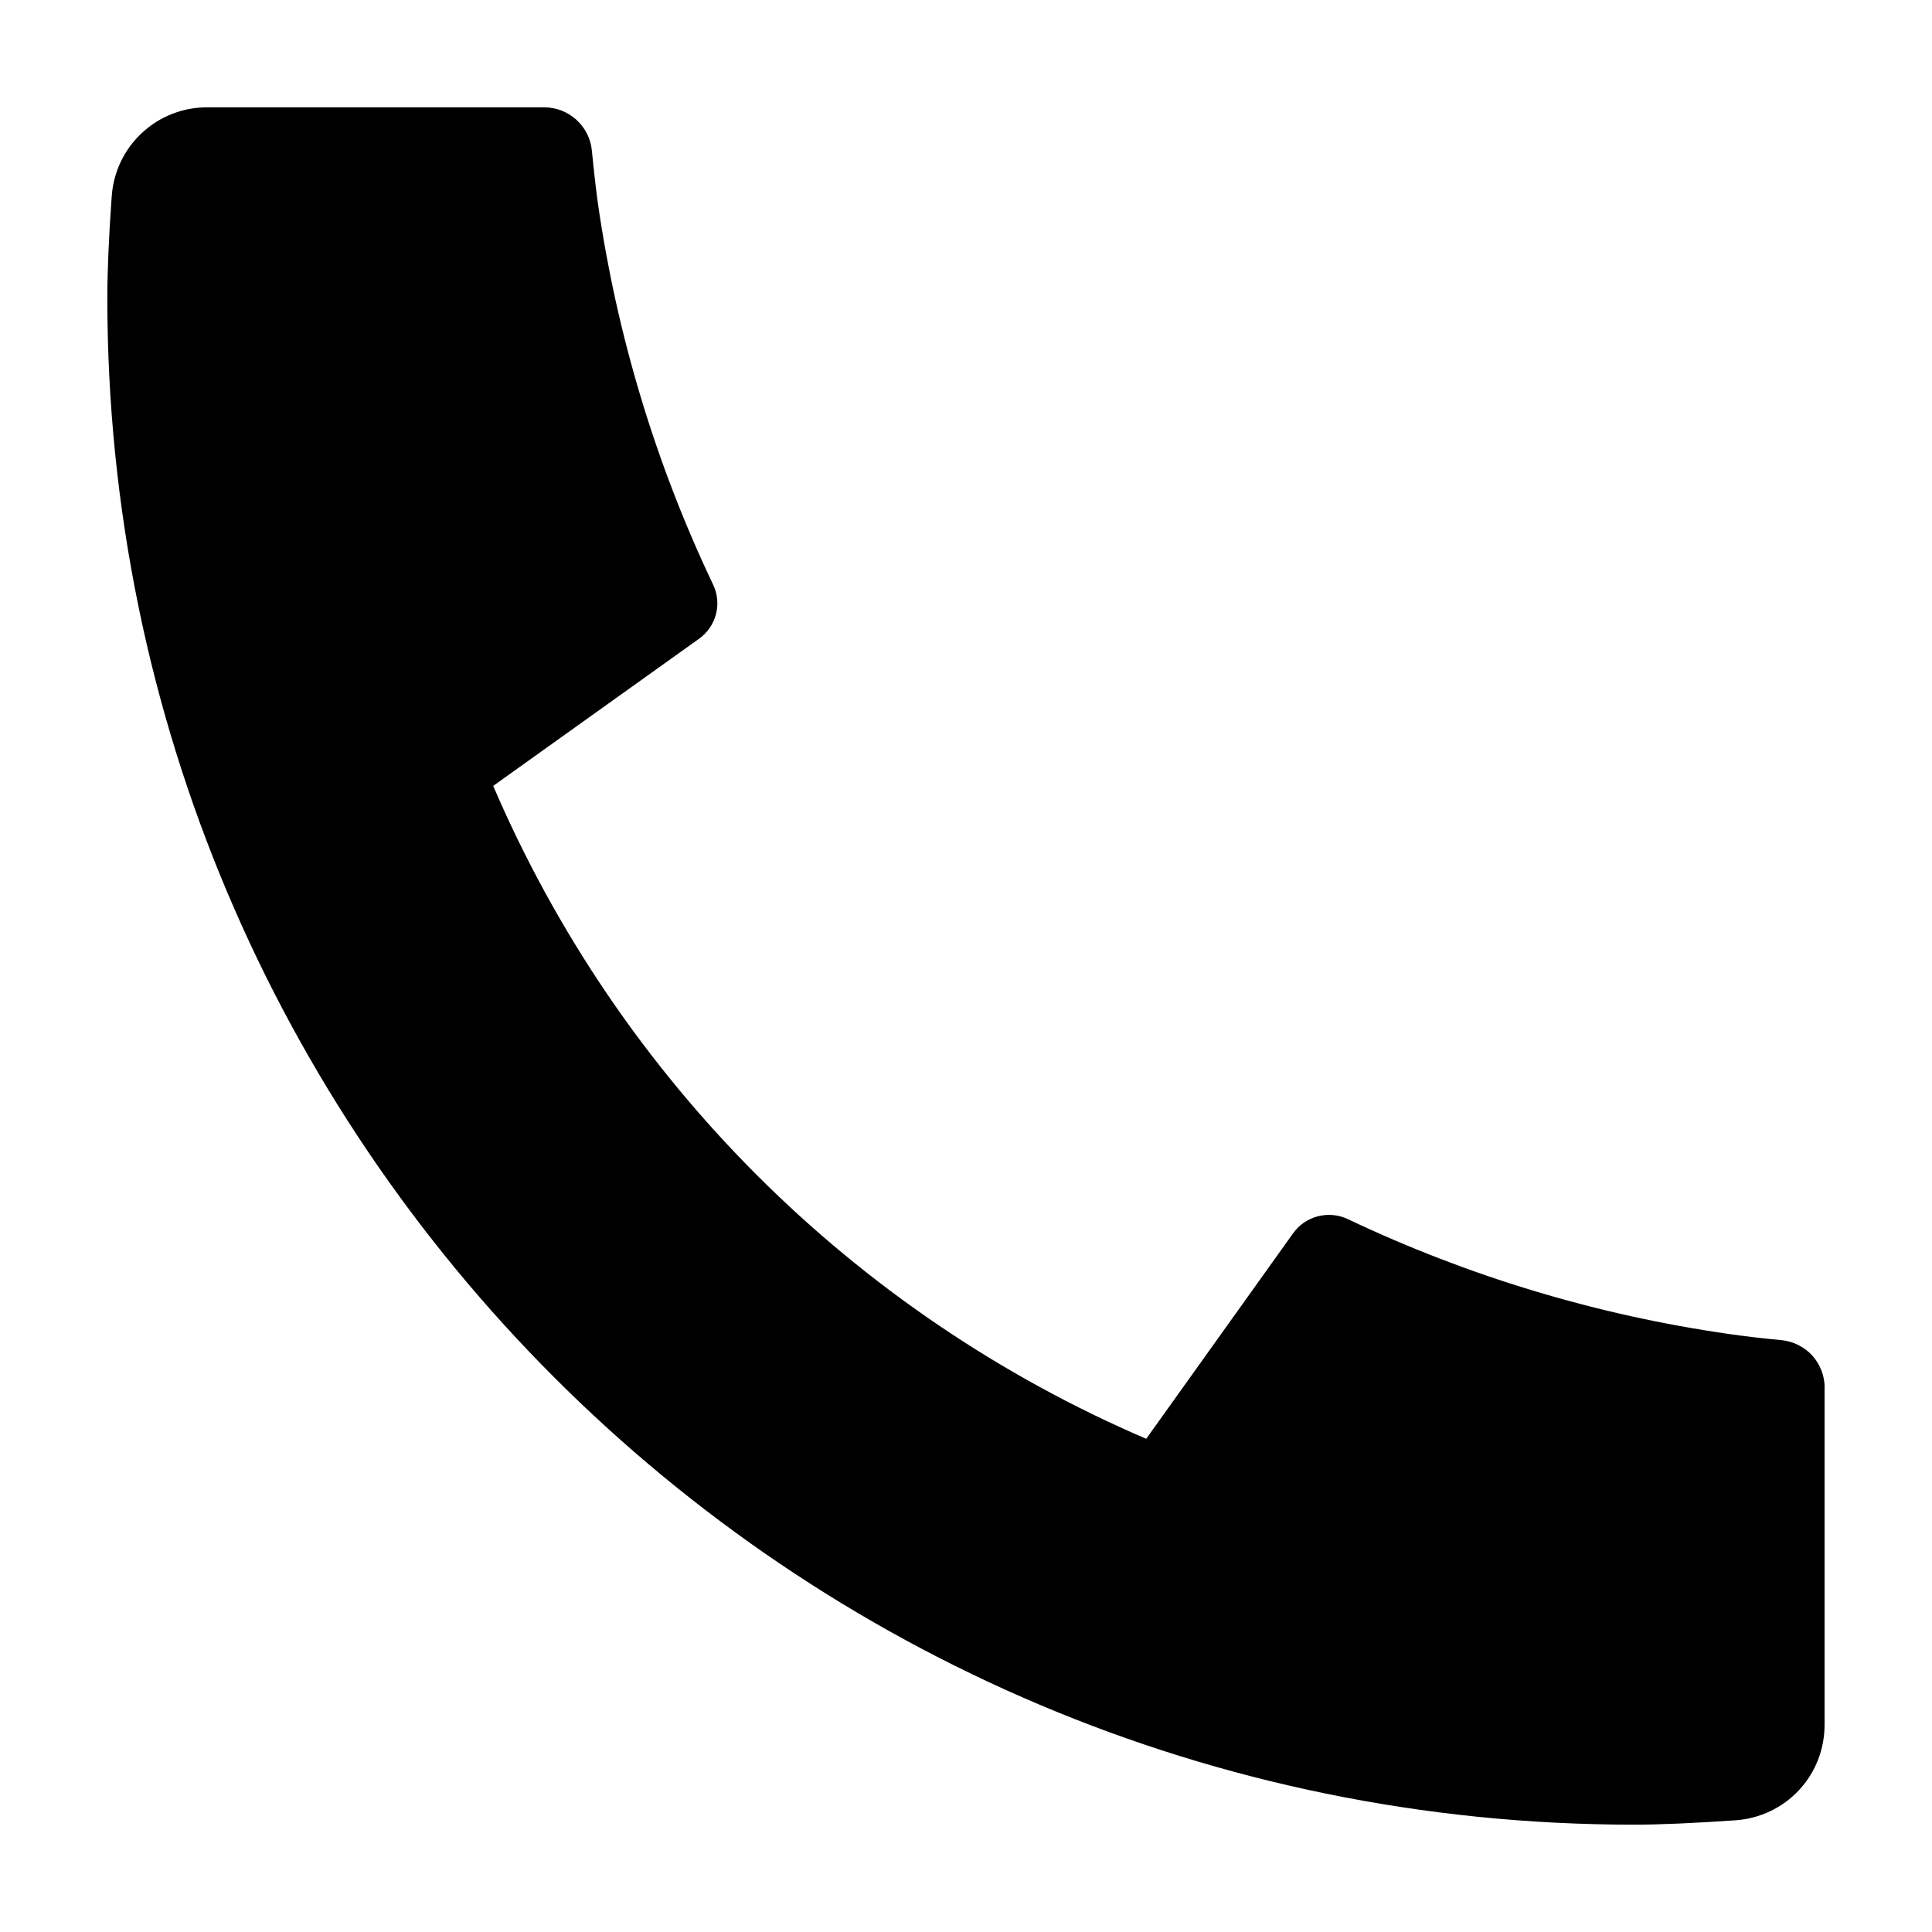 <svg width="18" height="18" viewBox="0 0 18 18" fill="none" xmlns="http://www.w3.org/2000/svg">
<path d="M16.999 12.929V16.072C16.999 16.297 16.914 16.514 16.761 16.678C16.607 16.843 16.397 16.943 16.172 16.959C15.784 16.986 15.467 17 15.221 17C7.367 17 1 10.633 1 2.778C1 2.532 1.013 2.215 1.041 1.827C1.057 1.602 1.157 1.392 1.322 1.239C1.486 1.085 1.703 1 1.928 1H5.071C5.181 1 5.287 1.041 5.369 1.115C5.451 1.189 5.503 1.29 5.514 1.4C5.534 1.604 5.553 1.767 5.57 1.891C5.747 3.123 6.109 4.323 6.644 5.447C6.729 5.625 6.673 5.837 6.513 5.951L4.595 7.322C5.768 10.055 7.946 12.232 10.679 13.405L12.047 11.491C12.103 11.412 12.185 11.356 12.278 11.332C12.371 11.308 12.47 11.317 12.557 11.358C13.681 11.892 14.88 12.253 16.112 12.429C16.236 12.447 16.398 12.467 16.601 12.486C16.71 12.498 16.812 12.549 16.886 12.631C16.959 12.713 17 12.819 17 12.929H16.999Z" fill="black"/>
</svg>
